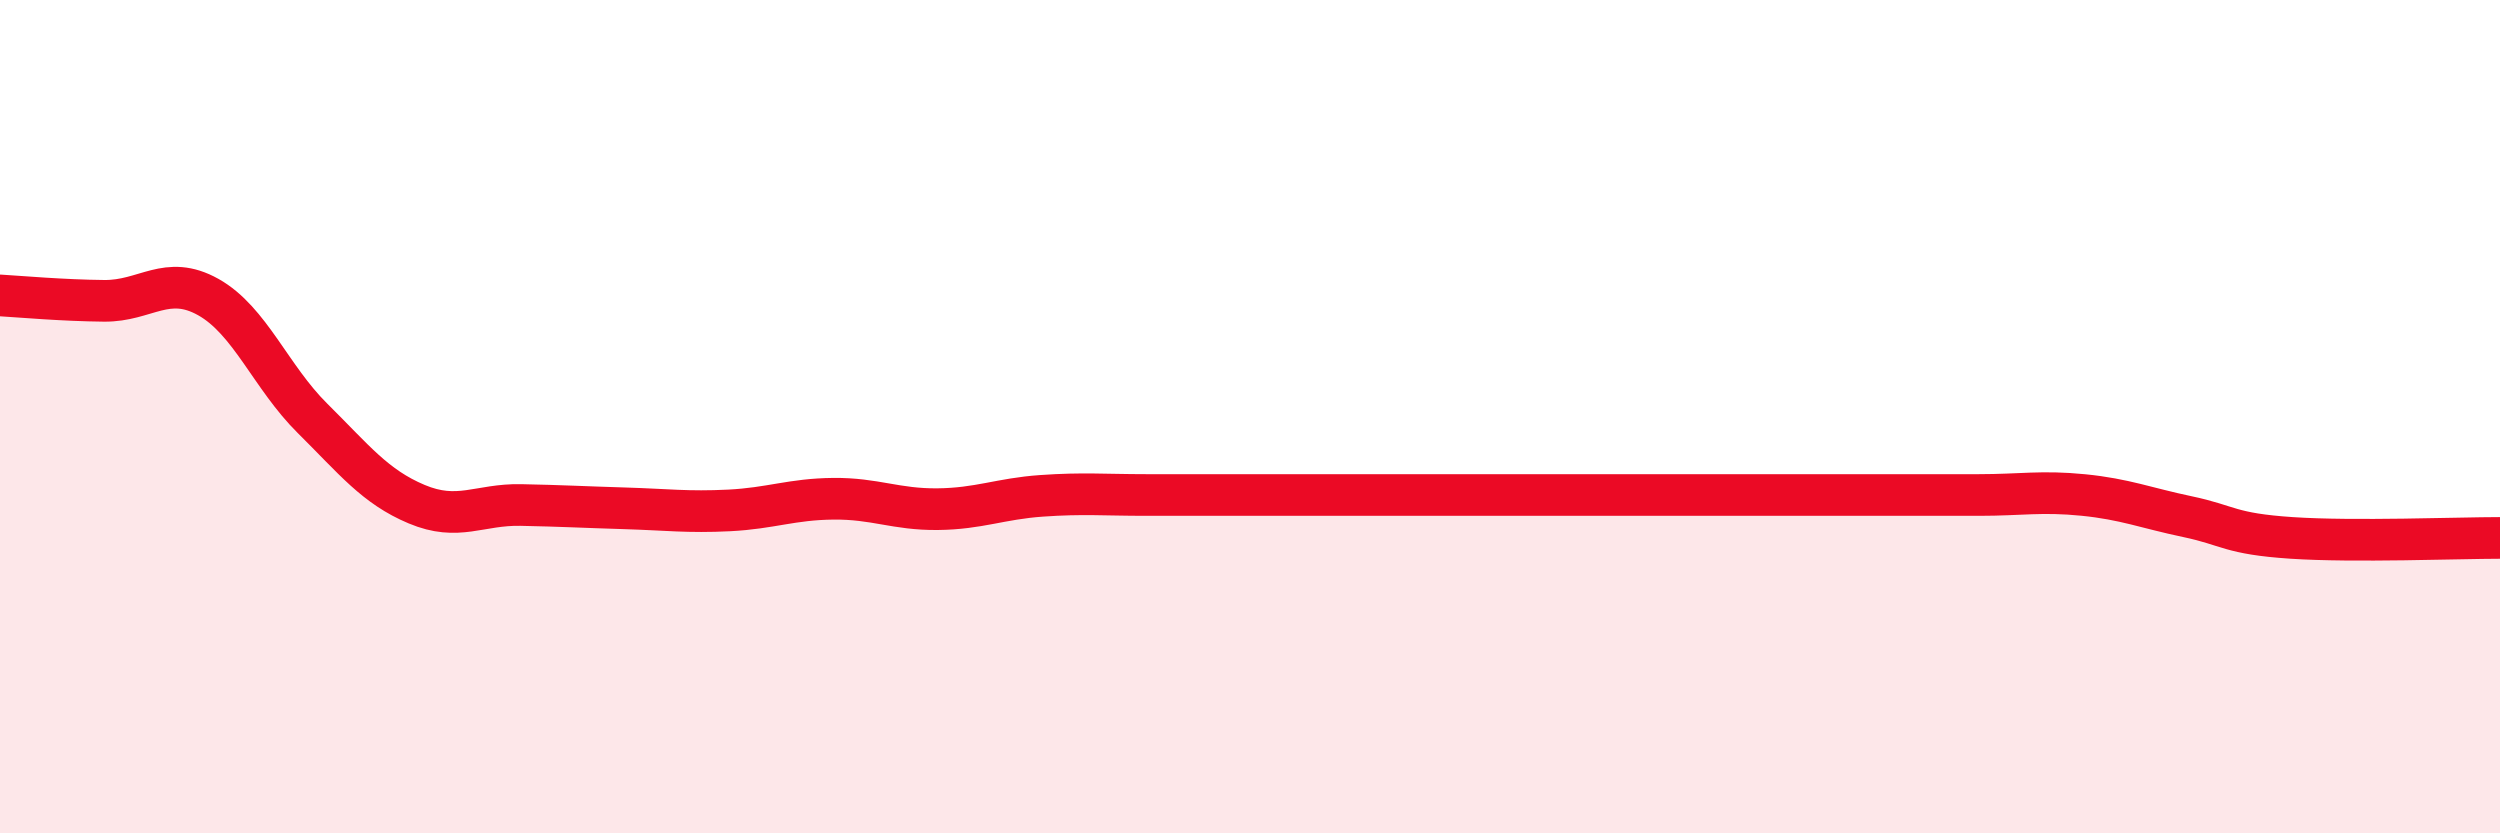 
    <svg width="60" height="20" viewBox="0 0 60 20" xmlns="http://www.w3.org/2000/svg">
      <path
        d="M 0,7.09 C 0.5,7.12 1.5,7.21 2.5,7.22 C 3.5,7.23 4,6.57 5,7.13 C 6,7.69 6.5,9.05 7.5,10.04 C 8.5,11.03 9,11.68 10,12.1 C 11,12.52 11.5,12.1 12.5,12.12 C 13.5,12.14 14,12.17 15,12.2 C 16,12.23 16.5,12.3 17.5,12.25 C 18.5,12.2 19,11.98 20,11.97 C 21,11.96 21.5,12.23 22.5,12.22 C 23.5,12.21 24,11.97 25,11.9 C 26,11.83 26.5,11.88 27.5,11.88 C 28.5,11.88 29,11.88 30,11.88 C 31,11.88 31.5,11.88 32.5,11.88 C 33.5,11.88 34,11.88 35,11.88 C 36,11.88 36.5,11.88 37.5,11.88 C 38.5,11.88 39,11.88 40,11.88 C 41,11.88 41.5,11.88 42.5,11.88 C 43.5,11.88 44,11.88 45,11.88 C 46,11.88 46.5,11.88 47.5,11.88 C 48.5,11.88 49,11.78 50,11.88 C 51,11.98 51.5,12.19 52.5,12.4 C 53.5,12.61 53.5,12.81 55,12.91 C 56.5,13.01 59,12.91 60,12.91L60 20L0 20Z"
        fill="#EB0A25"
        opacity="0.1"
        stroke-linecap="round"
        stroke-linejoin="round"
      />
      <path
        d="M 0,7.09 C 0.5,7.12 1.5,7.21 2.5,7.22 C 3.5,7.23 4,6.57 5,7.13 C 6,7.69 6.5,9.05 7.5,10.04 C 8.5,11.03 9,11.68 10,12.1 C 11,12.52 11.5,12.1 12.5,12.12 C 13.5,12.14 14,12.17 15,12.2 C 16,12.23 16.5,12.3 17.5,12.25 C 18.5,12.2 19,11.98 20,11.97 C 21,11.96 21.5,12.23 22.5,12.22 C 23.5,12.21 24,11.97 25,11.9 C 26,11.83 26.5,11.88 27.5,11.88 C 28.5,11.88 29,11.88 30,11.88 C 31,11.88 31.5,11.88 32.5,11.88 C 33.5,11.88 34,11.88 35,11.88 C 36,11.88 36.5,11.88 37.5,11.88 C 38.5,11.88 39,11.88 40,11.88 C 41,11.88 41.5,11.88 42.5,11.88 C 43.5,11.88 44,11.88 45,11.88 C 46,11.88 46.5,11.88 47.5,11.88 C 48.5,11.88 49,11.78 50,11.88 C 51,11.98 51.5,12.19 52.5,12.4 C 53.5,12.61 53.5,12.81 55,12.91 C 56.5,13.01 59,12.91 60,12.91"
        stroke="#EB0A25"
        stroke-width="1"
        fill="none"
        stroke-linecap="round"
        stroke-linejoin="round"
      />
    </svg>
  